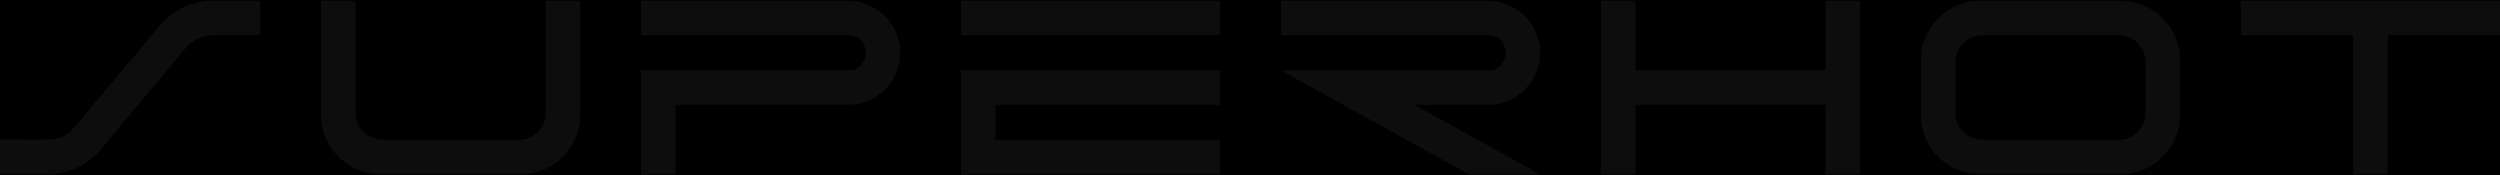 <?xml version="1.0" encoding="UTF-8"?><svg id="Layer_1" xmlns="http://www.w3.org/2000/svg" viewBox="0 0 1500 105"><defs><style>.cls-1{fill:#0d0d0d;fill-rule:evenodd;}</style></defs><rect width="1500" height="105"/><path class="cls-1" d="M192.58.43v68.44c0,19.67,16.04,35.71,35.71,35.71h84.14c19.67,0,35.71-16.04,35.71-35.71V.43h-20.7v67.21c0,8.94-7.29,16.23-16.23,16.23h-81.69c-8.94,0-16.23-7.29-16.23-16.23V.43h-20.7ZM848.69,62.87h44.22c17.16,0,31.16-14,31.16-31.16v-.08c0-17.16-14-31.16-31.16-31.16h-124.39v20.7h124.55c13.76,0,13.76,21,0,21h-124.55l112.67,62.41h42.8l-75.29-41.71h0ZM1095.34,42.16h-114.15V.46h-20.7v104.12h20.7v-41.71h114.15v41.71h20.7V.46h-20.7v41.71h0ZM384.56,42.16v62.41h20.7v-41.71h103.69c17.16,0,31.16-14,31.16-31.16v-.08c0-17.16-14-31.16-31.16-31.16h-124.39v20.7h124.55c13.76,0,13.76,21,0,21h-124.55ZM1272.31.46h-84.14c-19.67,0-35.71,16.04-35.71,35.71v32.7c0,19.67,16.04,35.71,35.71,35.71h84.14c19.67,0,35.71-16.04,35.71-35.71v-32.7c0-19.67-16.04-35.71-35.71-35.71h0ZM1189.4,21.16h81.69c8.94,0,16.23,7.29,16.23,16.23v30.25c0,8.94-7.29,16.23-16.23,16.23h-81.69c-8.94,0-16.23-7.29-16.23-16.23v-30.25c0-8.94,7.29-16.23,16.23-16.23h0ZM576.54,42.16v62.41h155.56v-20.7h-134.85v-21h134.85v-20.7h-155.56ZM732.09.46h-155.56v20.7h155.56V.46h0ZM1500,.46h-155.56v20.7h67.43v83.41h20.7V21.16h67.43V.46h0ZM0,83.73c10.08,0,20.17.2,30.25-.05,5.79-.14,10.62-2.87,14.37-7.3,7.95-9.42,15.86-18.88,23.78-28.33,9.06-10.79,18.11-21.59,27.16-32.39,7.07-8.42,16.05-13.4,26.94-14.89,1.69-.23,3.41-.33,5.12-.33,9.11-.03,18.21-.02,27.32-.01.38,0,.76.04,1.21.06v20.66h-1.68c-8.71,0-17.43.04-26.15-.01-6.97-.04-12.61,2.64-17.06,7.95-16.78,20.02-33.58,40.03-50.36,60.06-7.1,8.47-16.09,13.5-27.04,15.02-.91.13-1.82.26-2.74.39H0v-20.84Z"/></svg>